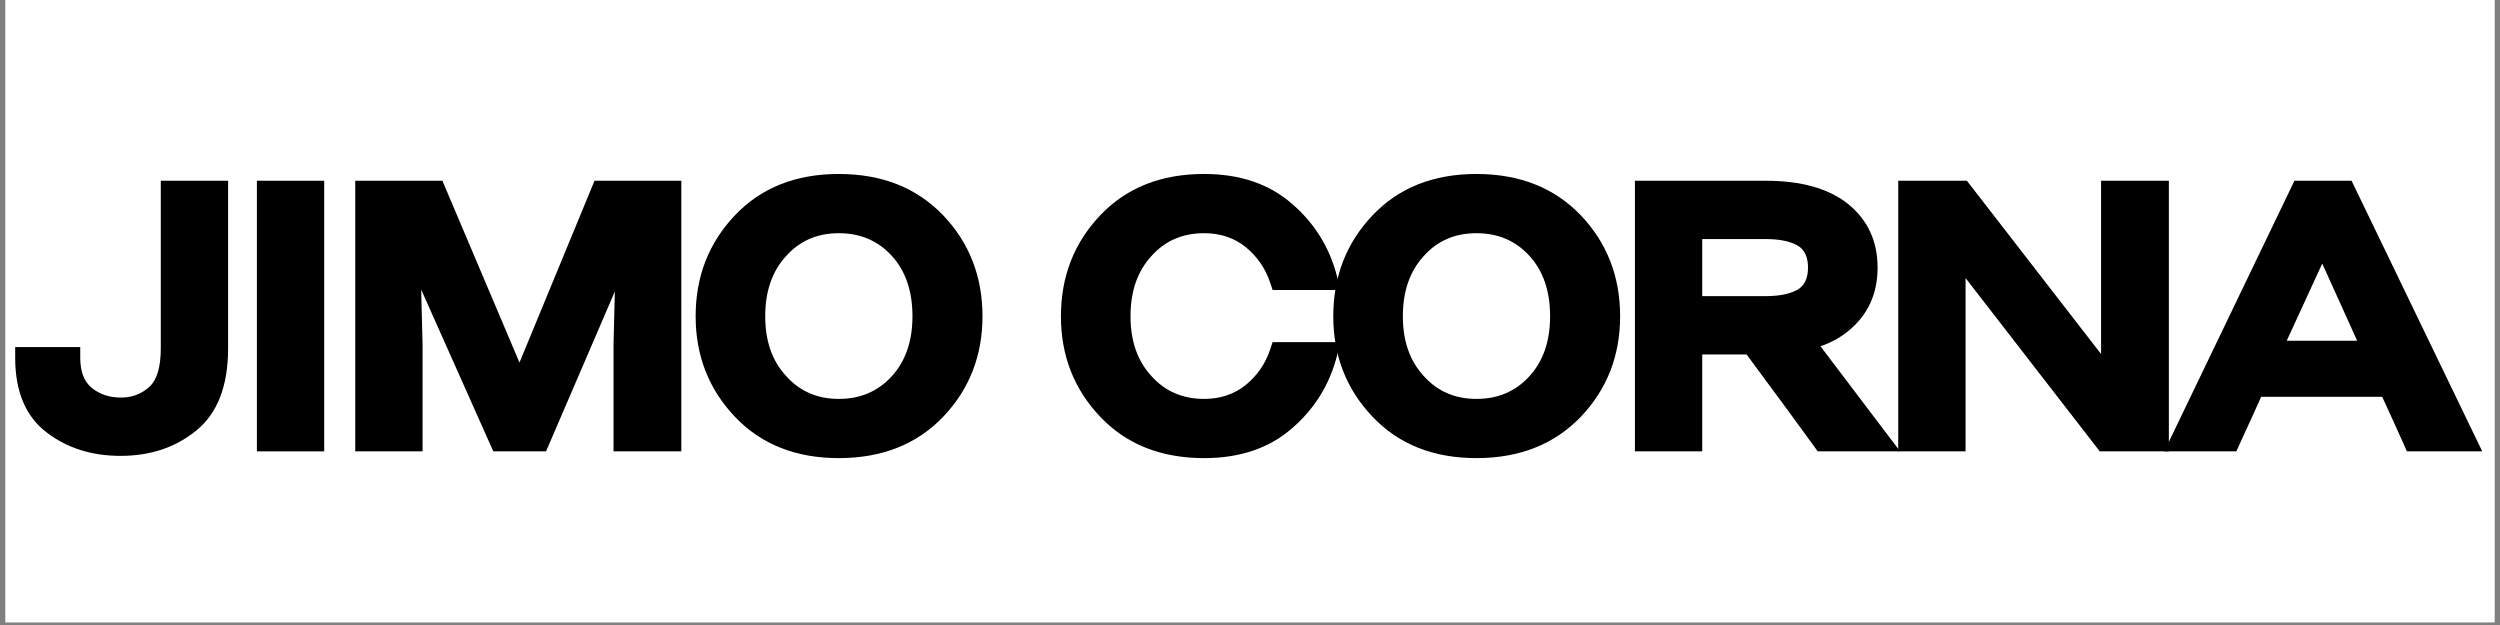 <svg version="1.0" preserveAspectRatio="xMidYMid meet" height="150" viewBox="0 0 450 112.5" zoomAndPan="magnify" width="600" xmlns:xlink="http://www.w3.org/1999/xlink" xmlns="http://www.w3.org/2000/svg"><rect x="0" y="0" width="450" height="112.5" fill="#808080" stroke="none"/><defs><g></g><clipPath id="829d61444f"><path clip-rule="nonzero" d="M 0.996 0 L 449.004 0 L 449.004 112.004 L 0.996 112.004 Z M 0.996 0"></path></clipPath><clipPath id="20801d82d5"><path clip-rule="nonzero" d="M 0.996 9 L 448 9 L 448 103 L 0.996 103 Z M 0.996 9"></path></clipPath><clipPath id="1b5592bb65"><rect height="94" y="0" width="448" x="0"></rect></clipPath></defs><g clip-path="url(#829d61444f)"><path fill-rule="nonzero" fill-opacity="1" d="M 0.996 0 L 449.004 0 L 449.004 112.004 L 0.996 112.004 Z M 0.996 0" fill="#ffffff"></path><path fill-rule="nonzero" fill-opacity="1" d="M 0.996 0 L 449.004 0 L 449.004 112.004 L 0.996 112.004 Z M 0.996 0" fill="#ffffff"></path></g><g clip-path="url(#20801d82d5)"><g transform="matrix(1, 0, 0, 1, 0, 9)"><g clip-path="url(#1b5592bb65)"><g fill-opacity="1" fill="#000000"><g transform="translate(2.383, 70.323)"><g><path d="M 38.676 -16.633 C 38.676 -9.793 36.73 -4.828 32.84 -1.742 C 29.141 1.242 24.633 2.734 19.312 2.734 C 14.176 2.734 9.789 1.359 6.145 -1.387 C 2.281 -4.254 0.352 -8.766 0.352 -14.93 L 0.352 -16.852 L 12.062 -16.852 L 12.062 -14.93 C 12.062 -12.449 12.75 -10.645 14.121 -9.516 C 15.551 -8.348 17.309 -7.762 19.391 -7.762 C 21.387 -7.762 23.09 -8.406 24.508 -9.699 C 25.875 -10.938 26.559 -13.25 26.559 -16.633 L 26.559 -46.789 L 38.676 -46.789 Z M 34.836 -16.633 L 34.836 -44.871 L 36.754 -44.871 L 36.754 -42.949 L 28.48 -42.949 L 28.48 -44.871 L 30.402 -44.871 L 30.402 -16.633 C 30.402 -12.117 29.297 -8.859 27.094 -6.855 C 24.941 -4.898 22.375 -3.922 19.391 -3.922 C 16.391 -3.922 13.82 -4.797 11.68 -6.551 C 9.375 -8.449 8.223 -11.242 8.223 -14.93 L 10.141 -14.93 L 10.141 -13.008 L 2.273 -13.008 L 2.273 -14.93 L 4.191 -14.93 C 4.191 -10.059 5.617 -6.566 8.461 -4.453 C 11.418 -2.227 15.035 -1.109 19.312 -1.109 C 23.727 -1.109 27.441 -2.324 30.449 -4.75 C 33.371 -7.07 34.836 -11.031 34.836 -16.633 Z M 34.836 -16.633"></path></g></g></g><g fill-opacity="1" fill="#000000"><g transform="translate(41.912, 70.323)"><g><path d="M 4.328 -46.789 L 16.445 -46.789 L 16.445 1.922 L 4.328 1.922 Z M 8.168 -42.949 L 8.168 -1.922 L 12.602 -1.922 L 12.602 -42.949 Z M 8.168 -42.949"></path></g></g></g><g fill-opacity="1" fill="#000000"><g transform="translate(60.022, 70.323)"><g><path d="M 50.414 0 L 50.414 -17.305 L 50.898 -36.805 L 52.82 -36.754 L 54.586 -35.996 L 38.266 1.922 L 28.773 1.922 L 11.875 -35.973 L 13.633 -36.754 L 15.551 -36.805 L 16.039 -17.305 L 16.039 1.922 L 3.922 1.922 L 3.922 -46.789 L 19.609 -46.789 L 35.277 -9.836 L 33.512 -9.086 L 31.734 -9.82 L 46.992 -46.789 L 62.613 -46.789 L 62.613 1.922 L 50.414 1.922 Z M 54.254 0 L 52.336 0 L 52.336 -1.922 L 60.691 -1.922 L 60.691 0 L 58.77 0 L 58.77 -44.871 L 60.691 -44.871 L 60.691 -42.949 L 48.277 -42.949 L 48.277 -44.871 L 50.055 -44.137 L 33.535 -4.109 L 16.566 -44.121 L 18.336 -44.871 L 18.336 -42.949 L 5.844 -42.949 L 5.844 -44.871 L 7.762 -44.871 L 7.762 0 L 5.844 0 L 5.844 -1.922 L 14.117 -1.922 L 14.117 0 L 12.195 0 L 12.195 -17.281 L 14.117 -17.281 L 12.199 -17.234 L 11.711 -36.707 L 15.387 -37.539 L 31.777 -0.781 L 30.02 0 L 30.02 -1.922 L 37 -1.922 L 37 0 L 35.234 -0.758 L 51.055 -37.516 L 54.742 -36.707 L 54.254 -17.234 L 52.336 -17.281 L 54.254 -17.281 Z M 54.254 0"></path></g></g></g><g fill-opacity="1" fill="#000000"><g transform="translate(123.809, 70.323)"><g><path d="M 40.434 -22.395 C 40.434 -26.93 39.195 -30.555 36.715 -33.27 C 34.23 -35.988 31.051 -37.348 27.18 -37.348 C 23.316 -37.348 20.172 -35.992 17.738 -33.281 C 15.199 -30.551 13.93 -26.922 13.93 -22.395 C 13.93 -17.922 15.191 -14.328 17.715 -11.613 C 20.164 -8.883 23.316 -7.52 27.18 -7.52 C 31.051 -7.52 34.23 -8.879 36.715 -11.602 C 39.195 -14.316 40.434 -17.914 40.434 -22.395 Z M 44.277 -22.395 C 44.277 -16.922 42.703 -12.461 39.555 -9.008 C 36.305 -5.453 32.18 -3.676 27.18 -3.676 C 22.176 -3.676 18.082 -5.449 14.902 -8.996 C 11.691 -12.449 10.086 -16.914 10.086 -22.395 C 10.086 -27.93 11.684 -32.414 14.879 -35.848 C 18.074 -39.41 22.176 -41.191 27.18 -41.191 C 32.18 -41.191 36.305 -39.414 39.555 -35.859 C 42.703 -32.41 44.277 -27.922 44.277 -22.395 Z M 27.18 3.137 C 19.438 3.137 13.215 0.668 8.508 -4.273 C 3.773 -9.242 1.406 -15.281 1.406 -22.395 C 1.406 -29.559 3.773 -35.629 8.508 -40.598 C 13.215 -45.539 19.438 -48.008 27.18 -48.008 C 34.918 -48.008 41.168 -45.539 45.93 -40.605 C 50.668 -35.629 53.039 -29.559 53.039 -22.395 C 53.039 -15.281 50.672 -9.242 45.938 -4.273 C 41.172 0.668 34.918 3.137 27.18 3.137 Z M 27.18 -0.703 C 33.832 -0.703 39.156 -2.777 43.152 -6.926 C 47.184 -11.152 49.195 -16.309 49.195 -22.395 C 49.195 -28.535 47.184 -33.715 43.16 -37.938 C 39.16 -42.09 33.832 -44.164 27.18 -44.164 C 20.535 -44.164 15.238 -42.094 11.289 -37.945 C 7.262 -33.719 5.25 -28.535 5.25 -22.395 C 5.25 -16.309 7.262 -11.152 11.289 -6.922 C 15.238 -2.777 20.535 -0.703 27.18 -0.703 Z M 27.18 -0.703"></path></g></g></g><g fill-opacity="1" fill="#000000"><g transform="translate(175.589, 70.323)"><g></g></g></g><g fill-opacity="1" fill="#000000"><g transform="translate(189.562, 70.323)"><g><path d="M 49.25 -27.125 L 39.508 -27.125 L 39.07 -28.441 C 38.215 -31.008 36.738 -33.148 34.648 -34.863 C 32.574 -36.52 30.086 -37.348 27.18 -37.348 C 23.316 -37.348 20.172 -35.992 17.738 -33.281 C 15.199 -30.551 13.93 -26.922 13.93 -22.395 C 13.93 -17.922 15.191 -14.328 17.715 -11.613 C 20.164 -8.883 23.316 -7.52 27.18 -7.52 C 30.086 -7.52 32.578 -8.352 34.664 -10.02 C 36.746 -11.723 38.215 -13.859 39.07 -16.43 L 39.508 -17.742 L 51.727 -17.742 L 51.113 -15.348 C 49.77 -10.086 47.051 -5.703 42.957 -2.191 C 38.867 1.363 33.609 3.137 27.18 3.137 C 19.438 3.137 13.215 0.668 8.508 -4.273 C 3.773 -9.242 1.406 -15.281 1.406 -22.395 C 1.406 -29.559 3.773 -35.629 8.508 -40.598 C 13.215 -45.539 19.438 -48.008 27.18 -48.008 C 33.609 -48.008 38.871 -46.227 42.965 -42.668 C 47.051 -39.164 49.77 -34.785 51.113 -29.523 L 51.727 -27.125 Z M 49.25 -30.969 L 49.25 -29.047 L 47.391 -28.57 C 46.246 -33.047 43.93 -36.781 40.445 -39.77 C 37.074 -42.699 32.652 -44.164 27.18 -44.164 C 20.535 -44.164 15.238 -42.094 11.289 -37.945 C 7.262 -33.719 5.25 -28.535 5.25 -22.395 C 5.25 -16.309 7.262 -11.152 11.289 -6.922 C 15.238 -2.777 20.535 -0.703 27.18 -0.703 C 32.652 -0.703 37.078 -2.172 40.453 -5.109 C 43.934 -8.094 46.246 -11.82 47.391 -16.297 L 49.25 -15.82 L 49.25 -13.902 L 40.895 -13.902 L 40.895 -15.82 L 42.715 -15.215 C 41.625 -11.941 39.742 -9.211 37.062 -7.02 C 34.277 -4.793 30.984 -3.676 27.18 -3.676 C 22.176 -3.676 18.082 -5.449 14.902 -8.996 C 11.691 -12.449 10.086 -16.914 10.086 -22.395 C 10.086 -27.93 11.684 -32.414 14.879 -35.848 C 18.074 -39.41 22.176 -41.191 27.18 -41.191 C 30.984 -41.191 34.285 -40.074 37.078 -37.836 C 39.746 -35.656 41.625 -32.93 42.715 -29.656 L 40.895 -29.047 L 40.895 -30.969 Z M 49.25 -30.969"></path></g></g></g><g fill-opacity="1" fill="#000000"><g transform="translate(238.583, 70.323)"><g><path d="M 40.434 -22.395 C 40.434 -26.93 39.195 -30.555 36.715 -33.27 C 34.23 -35.988 31.051 -37.348 27.18 -37.348 C 23.316 -37.348 20.172 -35.992 17.738 -33.281 C 15.199 -30.551 13.93 -26.922 13.93 -22.395 C 13.93 -17.922 15.191 -14.328 17.715 -11.613 C 20.164 -8.883 23.316 -7.52 27.18 -7.52 C 31.051 -7.52 34.23 -8.879 36.715 -11.602 C 39.195 -14.316 40.434 -17.914 40.434 -22.395 Z M 44.277 -22.395 C 44.277 -16.922 42.703 -12.461 39.555 -9.008 C 36.305 -5.453 32.18 -3.676 27.18 -3.676 C 22.176 -3.676 18.082 -5.449 14.902 -8.996 C 11.691 -12.449 10.086 -16.914 10.086 -22.395 C 10.086 -27.93 11.684 -32.414 14.879 -35.848 C 18.074 -39.41 22.176 -41.191 27.18 -41.191 C 32.18 -41.191 36.305 -39.414 39.555 -35.859 C 42.703 -32.41 44.277 -27.922 44.277 -22.395 Z M 27.18 3.137 C 19.438 3.137 13.215 0.668 8.508 -4.273 C 3.773 -9.242 1.406 -15.281 1.406 -22.395 C 1.406 -29.559 3.773 -35.629 8.508 -40.598 C 13.215 -45.539 19.438 -48.008 27.18 -48.008 C 34.918 -48.008 41.168 -45.539 45.93 -40.605 C 50.668 -35.629 53.039 -29.559 53.039 -22.395 C 53.039 -15.281 50.672 -9.242 45.938 -4.273 C 41.172 0.668 34.918 3.137 27.18 3.137 Z M 27.18 -0.703 C 33.832 -0.703 39.156 -2.777 43.152 -6.926 C 47.184 -11.152 49.195 -16.309 49.195 -22.395 C 49.195 -28.535 47.184 -33.715 43.16 -37.938 C 39.16 -42.09 33.832 -44.164 27.18 -44.164 C 20.535 -44.164 15.238 -42.094 11.289 -37.945 C 7.262 -33.719 5.25 -28.535 5.25 -22.395 C 5.25 -16.309 7.262 -11.152 11.289 -6.922 C 15.238 -2.777 20.535 -0.703 27.18 -0.703 Z M 27.18 -0.703"></path></g></g></g><g fill-opacity="1" fill="#000000"><g transform="translate(290.363, 70.323)"><g><path d="M 35.078 -31.156 C 35.078 -32.965 34.52 -34.246 33.406 -35.004 L 34.484 -36.594 L 33.441 -34.98 C 32.082 -35.855 30.078 -36.293 27.426 -36.293 L 14.117 -36.293 L 14.117 -38.215 L 16.039 -38.215 L 16.039 -24.098 L 14.117 -24.098 L 14.117 -26.02 L 27.426 -26.02 C 30.078 -26.02 32.082 -26.457 33.441 -27.336 L 34.484 -25.723 L 33.406 -27.312 C 34.52 -28.066 35.078 -29.348 35.078 -31.156 Z M 38.922 -31.156 C 38.922 -27.988 37.801 -25.648 35.562 -24.129 L 35.543 -24.117 L 35.527 -24.105 C 33.531 -22.82 30.832 -22.176 27.426 -22.176 L 12.195 -22.176 L 12.195 -40.137 L 27.426 -40.137 C 30.832 -40.137 33.531 -39.496 35.527 -38.207 L 35.543 -38.195 L 35.562 -38.184 C 37.801 -36.668 38.922 -34.324 38.922 -31.156 Z M 35.609 -19.254 L 51.656 1.922 L 36.824 1.922 L 36.25 1.121 C 34.039 -1.953 29.77 -7.762 23.445 -16.301 L 24.992 -17.445 L 24.992 -15.523 L 14.117 -15.523 L 14.117 -17.445 L 16.039 -17.445 L 16.039 1.922 L 3.922 1.922 L 3.922 -46.789 L 27.426 -46.789 C 33.82 -46.789 38.762 -45.406 42.25 -42.641 C 45.816 -39.762 47.602 -35.934 47.602 -31.156 C 47.602 -26.379 45.824 -22.555 42.262 -19.684 C 40.242 -18.027 37.645 -16.871 34.469 -16.211 L 34.078 -18.094 Z M 32.547 -16.934 L 30.711 -19.355 L 33.688 -19.977 C 36.246 -20.508 38.301 -21.406 39.848 -22.672 C 42.457 -24.777 43.758 -27.605 43.758 -31.156 C 43.758 -34.711 42.461 -37.535 39.863 -39.633 C 37.074 -41.844 32.93 -42.949 27.426 -42.949 L 5.844 -42.949 L 5.844 -44.871 L 7.762 -44.871 L 7.762 0 L 5.844 0 L 5.844 -1.922 L 14.117 -1.922 L 14.117 0 L 12.195 0 L 12.195 -19.367 L 25.957 -19.367 L 26.535 -18.59 C 32.867 -10.035 37.148 -4.211 39.371 -1.121 L 37.809 0 L 37.809 -1.922 L 47.789 -1.922 L 47.789 0 L 46.258 1.16 Z M 32.547 -16.934"></path></g></g></g><g fill-opacity="1" fill="#000000"><g transform="translate(337.761, 70.323)"><g><path d="M 3.922 0 L 3.922 -46.789 L 16.277 -46.789 L 43.875 -11.156 L 42.355 -9.98 L 40.434 -9.98 L 40.434 -46.789 L 52.633 -46.789 L 52.633 1.922 L 40.195 1.922 L 12.598 -33.715 L 14.117 -34.891 L 16.039 -34.891 L 16.039 1.922 L 3.922 1.922 Z M 7.762 0 L 5.844 0 L 5.844 -1.922 L 14.117 -1.922 L 14.117 0 L 12.195 0 L 12.195 -40.508 L 42.656 -1.176 L 41.137 0 L 41.137 -1.922 L 50.711 -1.922 L 50.711 0 L 48.789 0 L 48.789 -44.871 L 50.711 -44.871 L 50.711 -42.949 L 42.355 -42.949 L 42.355 -44.871 L 44.277 -44.871 L 44.277 -4.359 L 13.816 -43.691 L 15.336 -44.871 L 15.336 -42.949 L 5.844 -42.949 L 5.844 -44.871 L 7.762 -44.871 Z M 7.762 0"></path></g></g></g><g fill-opacity="1" fill="#000000"><g transform="translate(391.569, 70.323)"><g><path d="M 27.02 -46.789 L 31.715 -46.789 L 55.234 1.922 L 41.672 1.922 L 41.168 0.781 C 40.09 -1.645 38.605 -4.91 36.715 -9.016 L 38.461 -9.816 L 38.461 -7.895 L 14.199 -7.895 L 14.199 -9.816 L 15.953 -9.031 C 14.543 -5.887 13.055 -2.609 11.48 0.805 L 10.969 1.922 L -2 1.922 L 21.43 -46.789 Z M 27.02 -42.949 L 22.637 -42.949 L 22.637 -44.871 L 24.367 -44.035 L 2.785 0.832 L 1.055 0 L 1.055 -1.922 L 9.738 -1.922 L 9.738 0 L 7.992 -0.805 C 9.559 -4.207 11.043 -7.473 12.445 -10.605 L 12.953 -11.738 L 39.691 -11.738 L 40.203 -10.621 C 42.102 -6.504 43.594 -3.223 44.68 -0.781 L 42.922 0 L 42.922 -1.922 L 52.172 -1.922 L 52.172 0 L 50.441 0.836 L 28.777 -44.035 L 30.508 -44.871 L 30.508 -42.949 Z M 28.195 -35.707 L 18.785 -15.262 L 17.039 -16.066 L 17.039 -17.988 L 35.699 -17.988 L 35.699 -16.066 L 33.949 -15.273 L 24.699 -35.719 L 26.449 -36.512 Z M 24.707 -37.316 L 26.465 -41.141 L 38.68 -14.145 L 14.039 -14.145 Z M 24.707 -37.316"></path></g></g></g><g fill-opacity="1" fill="#000000"><g transform="translate(2.383, 70.323)"><g><path d="M 36.75 -16.625 C 36.75 -10.406 35.047 -5.945 31.641 -3.25 C 28.285 -0.539 24.176 0.812 19.312 0.812 C 14.602 0.812 10.598 -0.43 7.297 -2.922 C 3.941 -5.41 2.266 -9.41 2.266 -14.922 L 10.141 -14.922 C 10.141 -11.836 11.062 -9.539 12.906 -8.031 C 14.688 -6.57 16.848 -5.844 19.391 -5.844 C 21.879 -5.844 24.016 -6.656 25.797 -8.281 C 27.586 -9.895 28.484 -12.676 28.484 -16.625 L 28.484 -44.859 L 36.75 -44.859 Z M 36.75 -16.625"></path></g></g></g><g fill-opacity="1" fill="#000000"><g transform="translate(41.912, 70.323)"><g><path d="M 6.25 0 L 6.25 -44.859 L 14.516 -44.859 L 14.516 0 Z M 6.25 0"></path></g></g></g><g fill-opacity="1" fill="#000000"><g transform="translate(60.022, 70.323)"><g><path d="M 52.328 0 L 52.328 -17.281 L 52.812 -36.75 C 49.188 -28.363 43.914 -16.113 37 0 L 30.016 0 C 27.098 -6.539 21.633 -18.789 13.625 -36.75 L 14.109 -17.281 L 14.109 0 L 5.844 0 L 5.844 -44.859 L 18.328 -44.859 C 21.035 -38.484 26.094 -26.562 33.5 -9.094 C 36.914 -17.312 41.836 -29.234 48.266 -44.859 L 60.688 -44.859 L 60.688 0 Z M 52.328 0"></path></g></g></g><g fill-opacity="1" fill="#000000"><g transform="translate(123.809, 70.323)"><g><path d="M 42.344 -22.391 C 42.344 -27.422 40.938 -31.477 38.125 -34.562 C 35.258 -37.695 31.609 -39.266 27.172 -39.266 C 22.742 -39.266 19.125 -37.695 16.312 -34.562 C 13.438 -31.477 12 -27.422 12 -22.391 C 12 -17.41 13.438 -13.379 16.312 -10.297 C 19.125 -7.16 22.742 -5.594 27.172 -5.594 C 31.609 -5.594 35.258 -7.16 38.125 -10.297 C 40.938 -13.379 42.344 -17.41 42.344 -22.391 Z M 27.172 1.219 C 19.984 1.219 14.223 -1.051 9.891 -5.594 C 5.516 -10.195 3.328 -15.797 3.328 -22.391 C 3.328 -29.047 5.516 -34.672 9.891 -39.266 C 14.223 -43.805 19.984 -46.078 27.172 -46.078 C 34.367 -46.078 40.16 -43.805 44.547 -39.266 C 48.922 -34.672 51.109 -29.047 51.109 -22.391 C 51.109 -15.797 48.922 -10.195 44.547 -5.594 C 40.16 -1.051 34.367 1.219 27.172 1.219 Z M 27.172 1.219"></path></g></g></g><g fill-opacity="1" fill="#000000"><g transform="translate(175.589, 70.323)"><g></g></g></g><g fill-opacity="1" fill="#000000"><g transform="translate(189.562, 70.323)"><g><path d="M 49.25 -29.047 L 40.891 -29.047 C 39.91 -31.961 38.234 -34.395 35.859 -36.344 C 33.422 -38.289 30.523 -39.266 27.172 -39.266 C 22.742 -39.266 19.125 -37.695 16.312 -34.562 C 13.438 -31.477 12 -27.422 12 -22.391 C 12 -17.41 13.438 -13.379 16.312 -10.297 C 19.125 -7.16 22.742 -5.594 27.172 -5.594 C 30.523 -5.594 33.422 -6.566 35.859 -8.516 C 38.234 -10.461 39.91 -12.898 40.891 -15.828 L 49.25 -15.828 C 48 -10.953 45.484 -6.895 41.703 -3.656 C 37.973 -0.406 33.129 1.219 27.172 1.219 C 19.984 1.219 14.223 -1.051 9.891 -5.594 C 5.516 -10.195 3.328 -15.797 3.328 -22.391 C 3.328 -29.047 5.516 -34.672 9.891 -39.266 C 14.223 -43.805 19.984 -46.078 27.172 -46.078 C 33.129 -46.078 37.973 -44.457 41.703 -41.219 C 45.484 -37.969 48 -33.91 49.25 -29.047 Z M 49.25 -29.047"></path></g></g></g><g fill-opacity="1" fill="#000000"><g transform="translate(238.583, 70.323)"><g><path d="M 42.344 -22.391 C 42.344 -27.422 40.938 -31.477 38.125 -34.562 C 35.258 -37.695 31.609 -39.266 27.172 -39.266 C 22.742 -39.266 19.125 -37.695 16.312 -34.562 C 13.438 -31.477 12 -27.422 12 -22.391 C 12 -17.41 13.438 -13.379 16.312 -10.297 C 19.125 -7.16 22.742 -5.594 27.172 -5.594 C 31.609 -5.594 35.258 -7.16 38.125 -10.297 C 40.938 -13.379 42.344 -17.41 42.344 -22.391 Z M 27.172 1.219 C 19.984 1.219 14.223 -1.051 9.891 -5.594 C 5.516 -10.195 3.328 -15.797 3.328 -22.391 C 3.328 -29.047 5.516 -34.672 9.891 -39.266 C 14.223 -43.805 19.984 -46.078 27.172 -46.078 C 34.367 -46.078 40.16 -43.805 44.547 -39.266 C 48.922 -34.672 51.109 -29.047 51.109 -22.391 C 51.109 -15.797 48.922 -10.195 44.547 -5.594 C 40.16 -1.051 34.367 1.219 27.172 1.219 Z M 27.172 1.219"></path></g></g></g><g fill-opacity="1" fill="#000000"><g transform="translate(290.363, 70.323)"><g><path d="M 37 -31.156 C 37 -33.645 36.16 -35.457 34.484 -36.594 C 32.805 -37.676 30.453 -38.219 27.422 -38.219 L 14.109 -38.219 L 14.109 -24.094 L 27.422 -24.094 C 30.453 -24.094 32.805 -24.633 34.484 -25.719 C 36.16 -26.852 37 -28.664 37 -31.156 Z M 34.078 -18.094 C 36.941 -14.301 41.508 -8.27 47.781 0 L 37.812 0 C 35.594 -3.082 31.316 -8.895 24.984 -17.438 L 14.109 -17.438 L 14.109 0 L 5.844 0 L 5.844 -44.859 L 27.422 -44.859 C 33.367 -44.859 37.91 -43.617 41.047 -41.141 C 44.129 -38.648 45.672 -35.32 45.672 -31.156 C 45.672 -26.988 44.129 -23.66 41.047 -21.172 C 39.266 -19.711 36.941 -18.688 34.078 -18.094 Z M 34.078 -18.094"></path></g></g></g><g fill-opacity="1" fill="#000000"><g transform="translate(337.761, 70.323)"><g><path d="M 5.844 0 L 5.844 -44.859 L 15.328 -44.859 C 21.711 -36.641 30.719 -25.016 42.344 -9.984 L 42.344 -44.859 L 50.703 -44.859 L 50.703 0 L 41.141 0 C 36.266 -6.27 27.254 -17.898 14.109 -34.891 L 14.109 0 Z M 5.844 0"></path></g></g></g><g fill-opacity="1" fill="#000000"><g transform="translate(391.569, 70.323)"><g><path d="M 27.016 -44.859 L 30.5 -44.859 C 35.312 -34.91 42.535 -19.957 52.172 0 L 42.922 0 C 41.836 -2.438 40.348 -5.707 38.453 -9.812 L 14.203 -9.812 C 12.797 -6.676 11.305 -3.406 9.734 0 L 1.062 0 C 4.625 -7.469 11.816 -22.422 22.641 -44.859 Z M 26.453 -36.516 C 23.797 -30.773 20.656 -23.957 17.031 -16.062 L 35.703 -16.062 C 33.098 -21.738 30.016 -28.555 26.453 -36.516 Z M 26.453 -36.516"></path></g></g></g></g></g></g></svg>